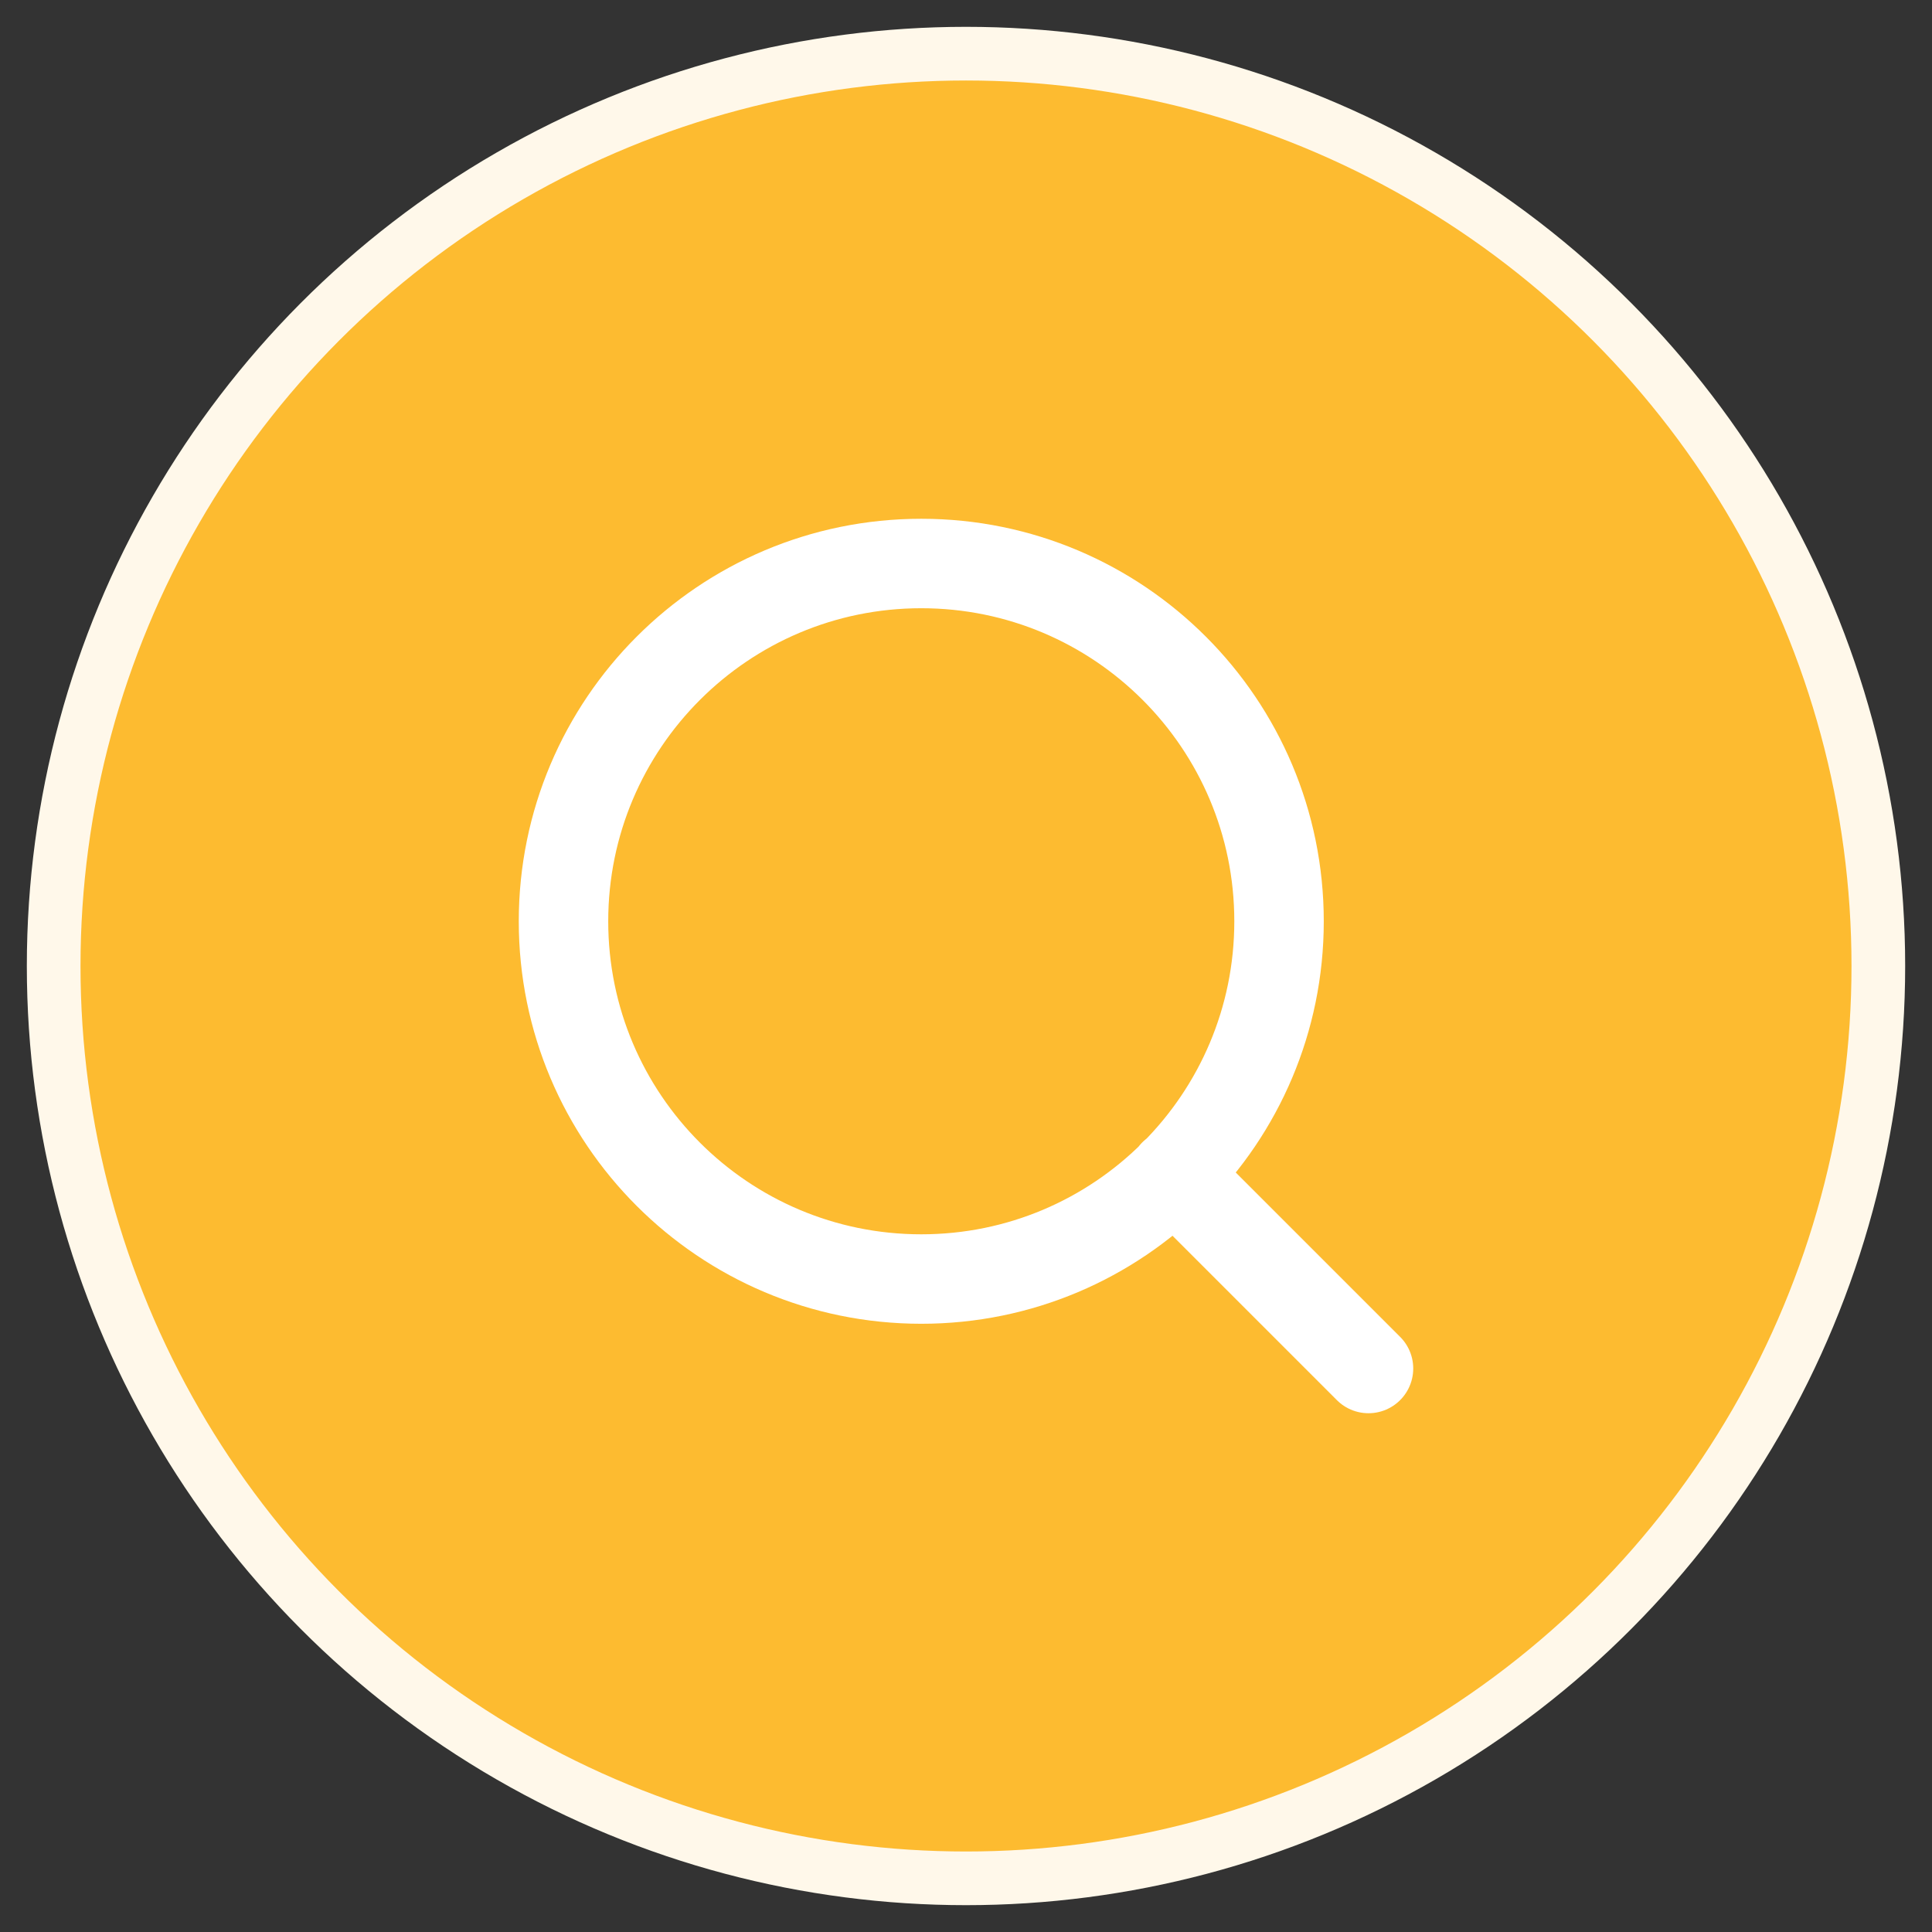 <svg width="36" height="36" viewBox="0 0 36 36" fill="none" xmlns="http://www.w3.org/2000/svg">
<rect x="0" y="0" width="36" height="36" fill="#333333" stroke="none"/>
<g id="Group 175">
<circle id="Ellipse 5" cx="18" cy="18" r="17" fill="#FDBB30" stroke="#FFF8EA"/>
<path id="Search" d="M25.5 25.5L21.875 21.875M23.833 17.167C23.833 20.849 20.849 23.833 17.167 23.833C13.485 23.833 10.5 20.849 10.5 17.167C10.5 13.485 13.485 10.5 17.167 10.5C20.849 10.5 23.833 13.485 23.833 17.167Z" stroke="white" stroke-width="1.667" stroke-linecap="round" stroke-linejoin="round"/>
</g>
</svg>
